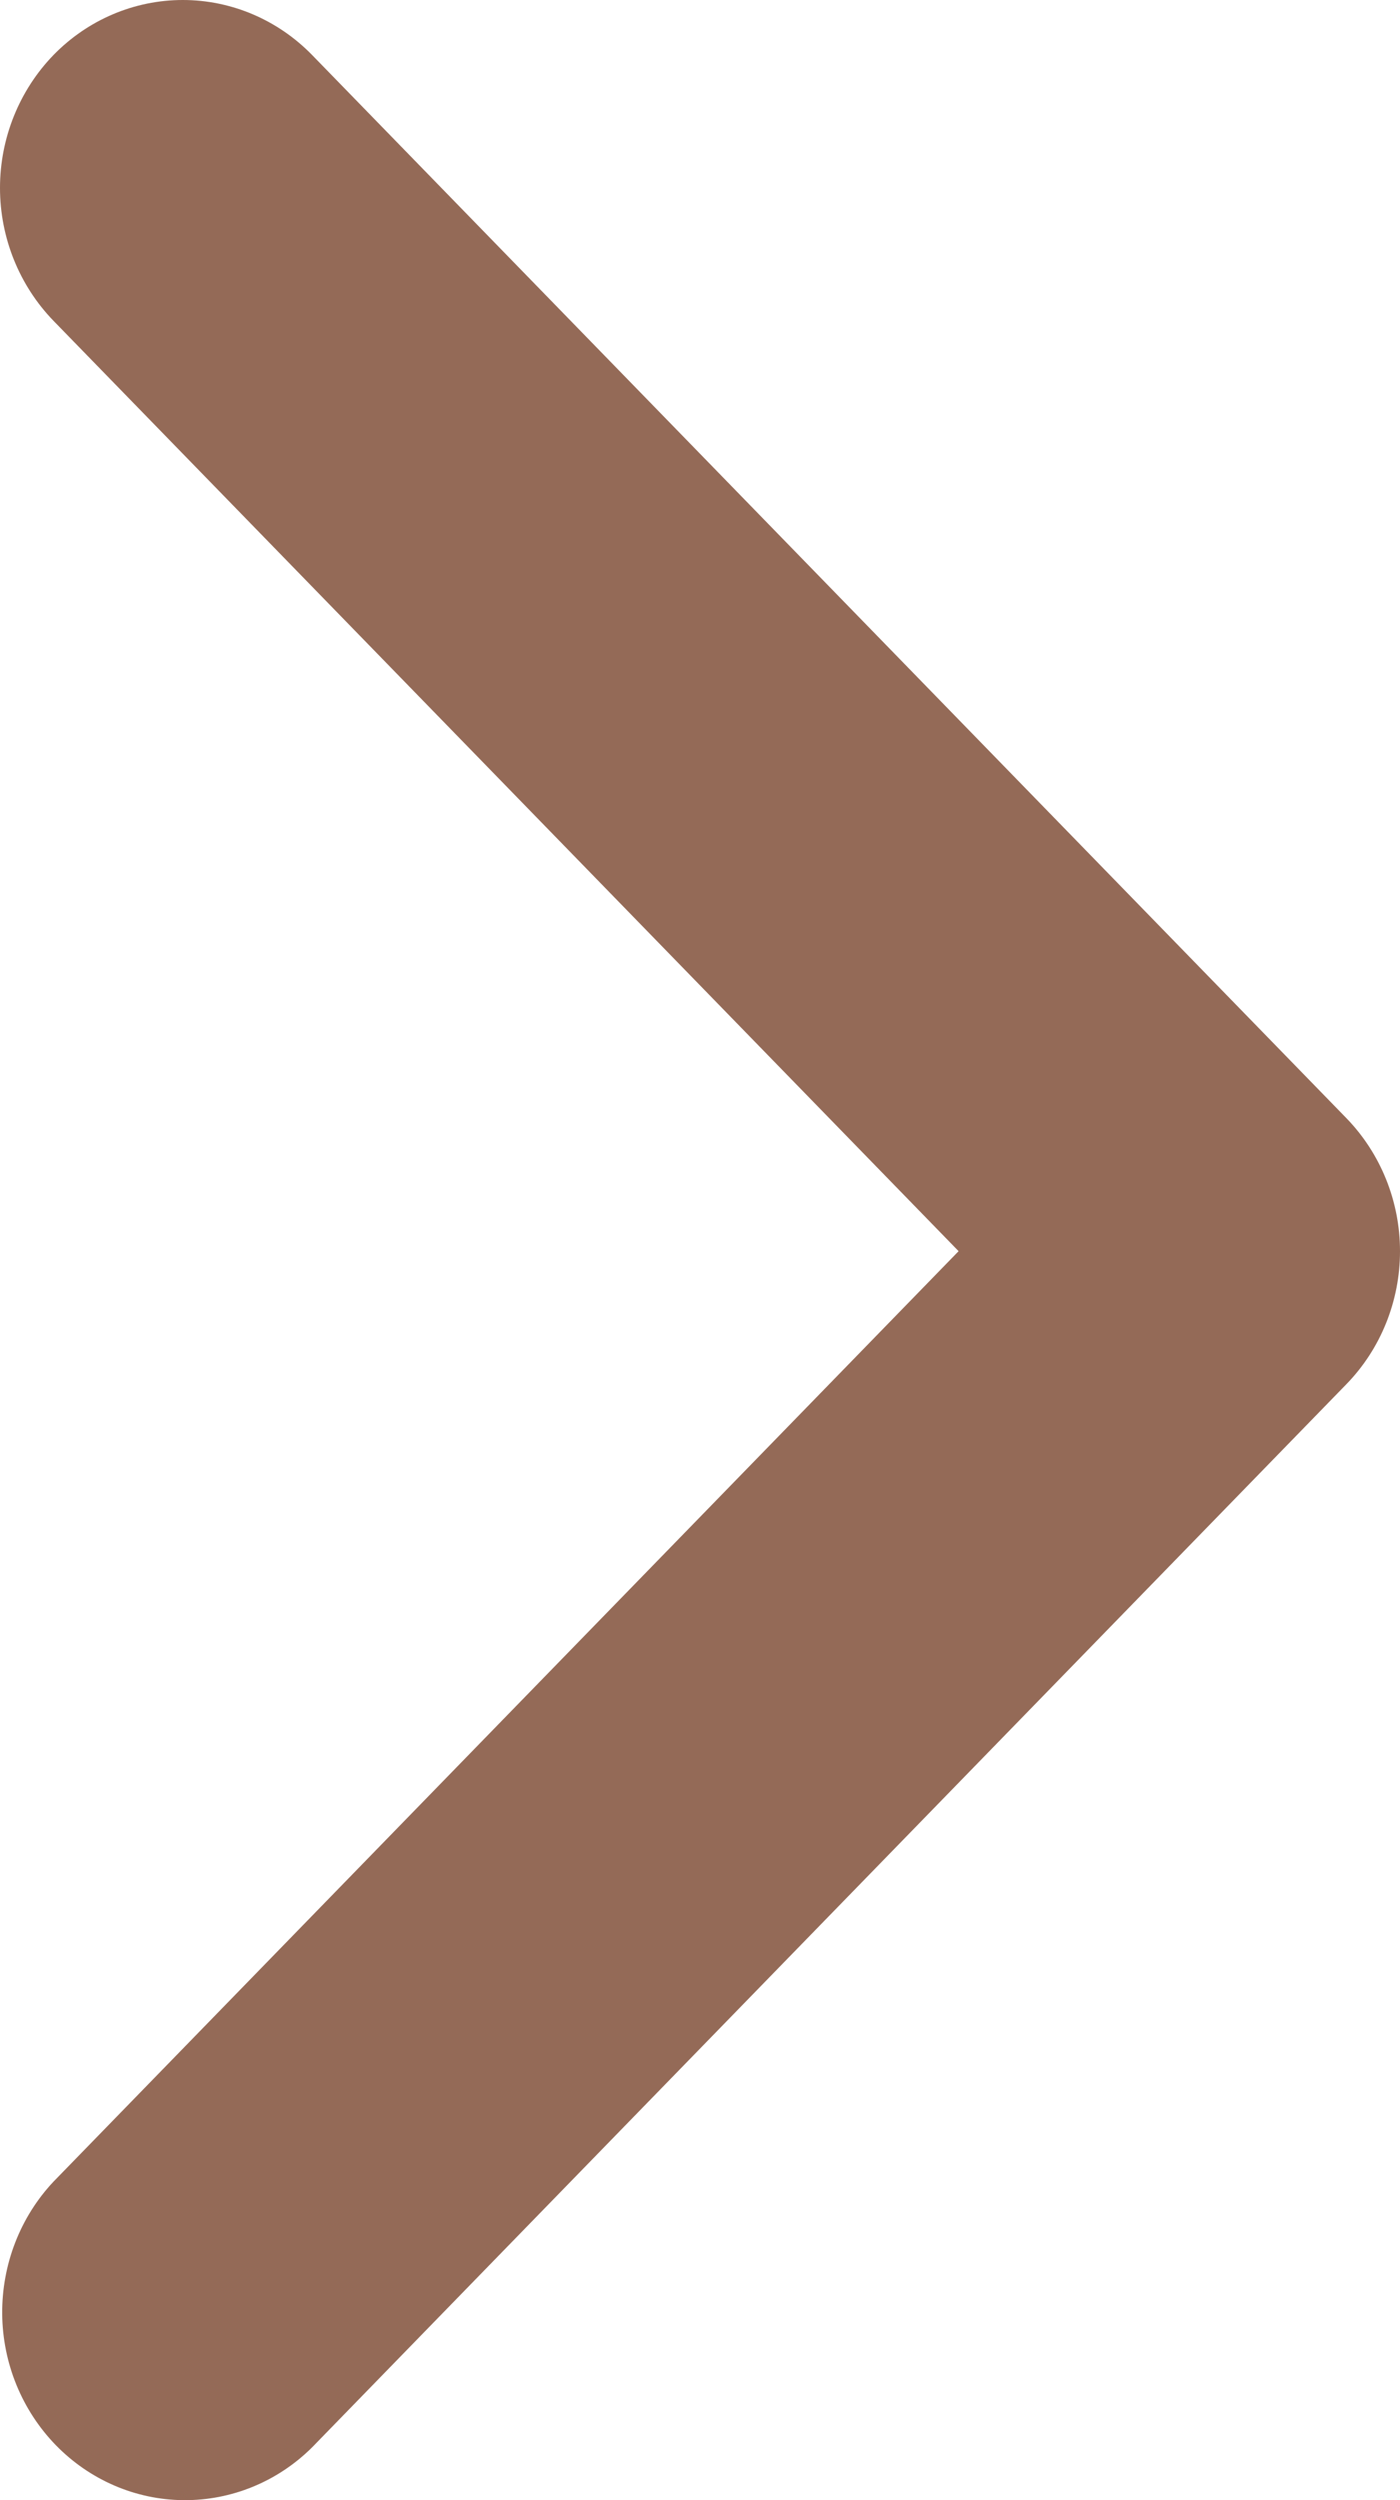 <svg width="14" height="25" viewBox="0 0 14 25" fill="none" xmlns="http://www.w3.org/2000/svg">
<path d="M0.535 0.55C0.193 0.903 8.95325e-07 1.381 8.74263e-07 1.879C8.53202e-07 2.377 0.193 2.855 0.535 3.208L9.586 12.511L0.535 21.815C0.202 22.169 0.018 22.644 0.022 23.137C0.026 23.63 0.219 24.101 0.558 24.45C0.897 24.798 1.355 24.996 1.835 25C2.314 25.004 2.776 24.815 3.121 24.472L13.465 13.84C13.807 13.488 14 13.01 14 12.511C14 12.013 13.807 11.535 13.465 11.182L3.121 0.55C2.778 0.198 2.313 -5.28397e-07 1.828 -5.50318e-07C1.343 -5.72239e-07 0.878 0.198 0.535 0.55Z" fill="#946A57"/>
</svg>
